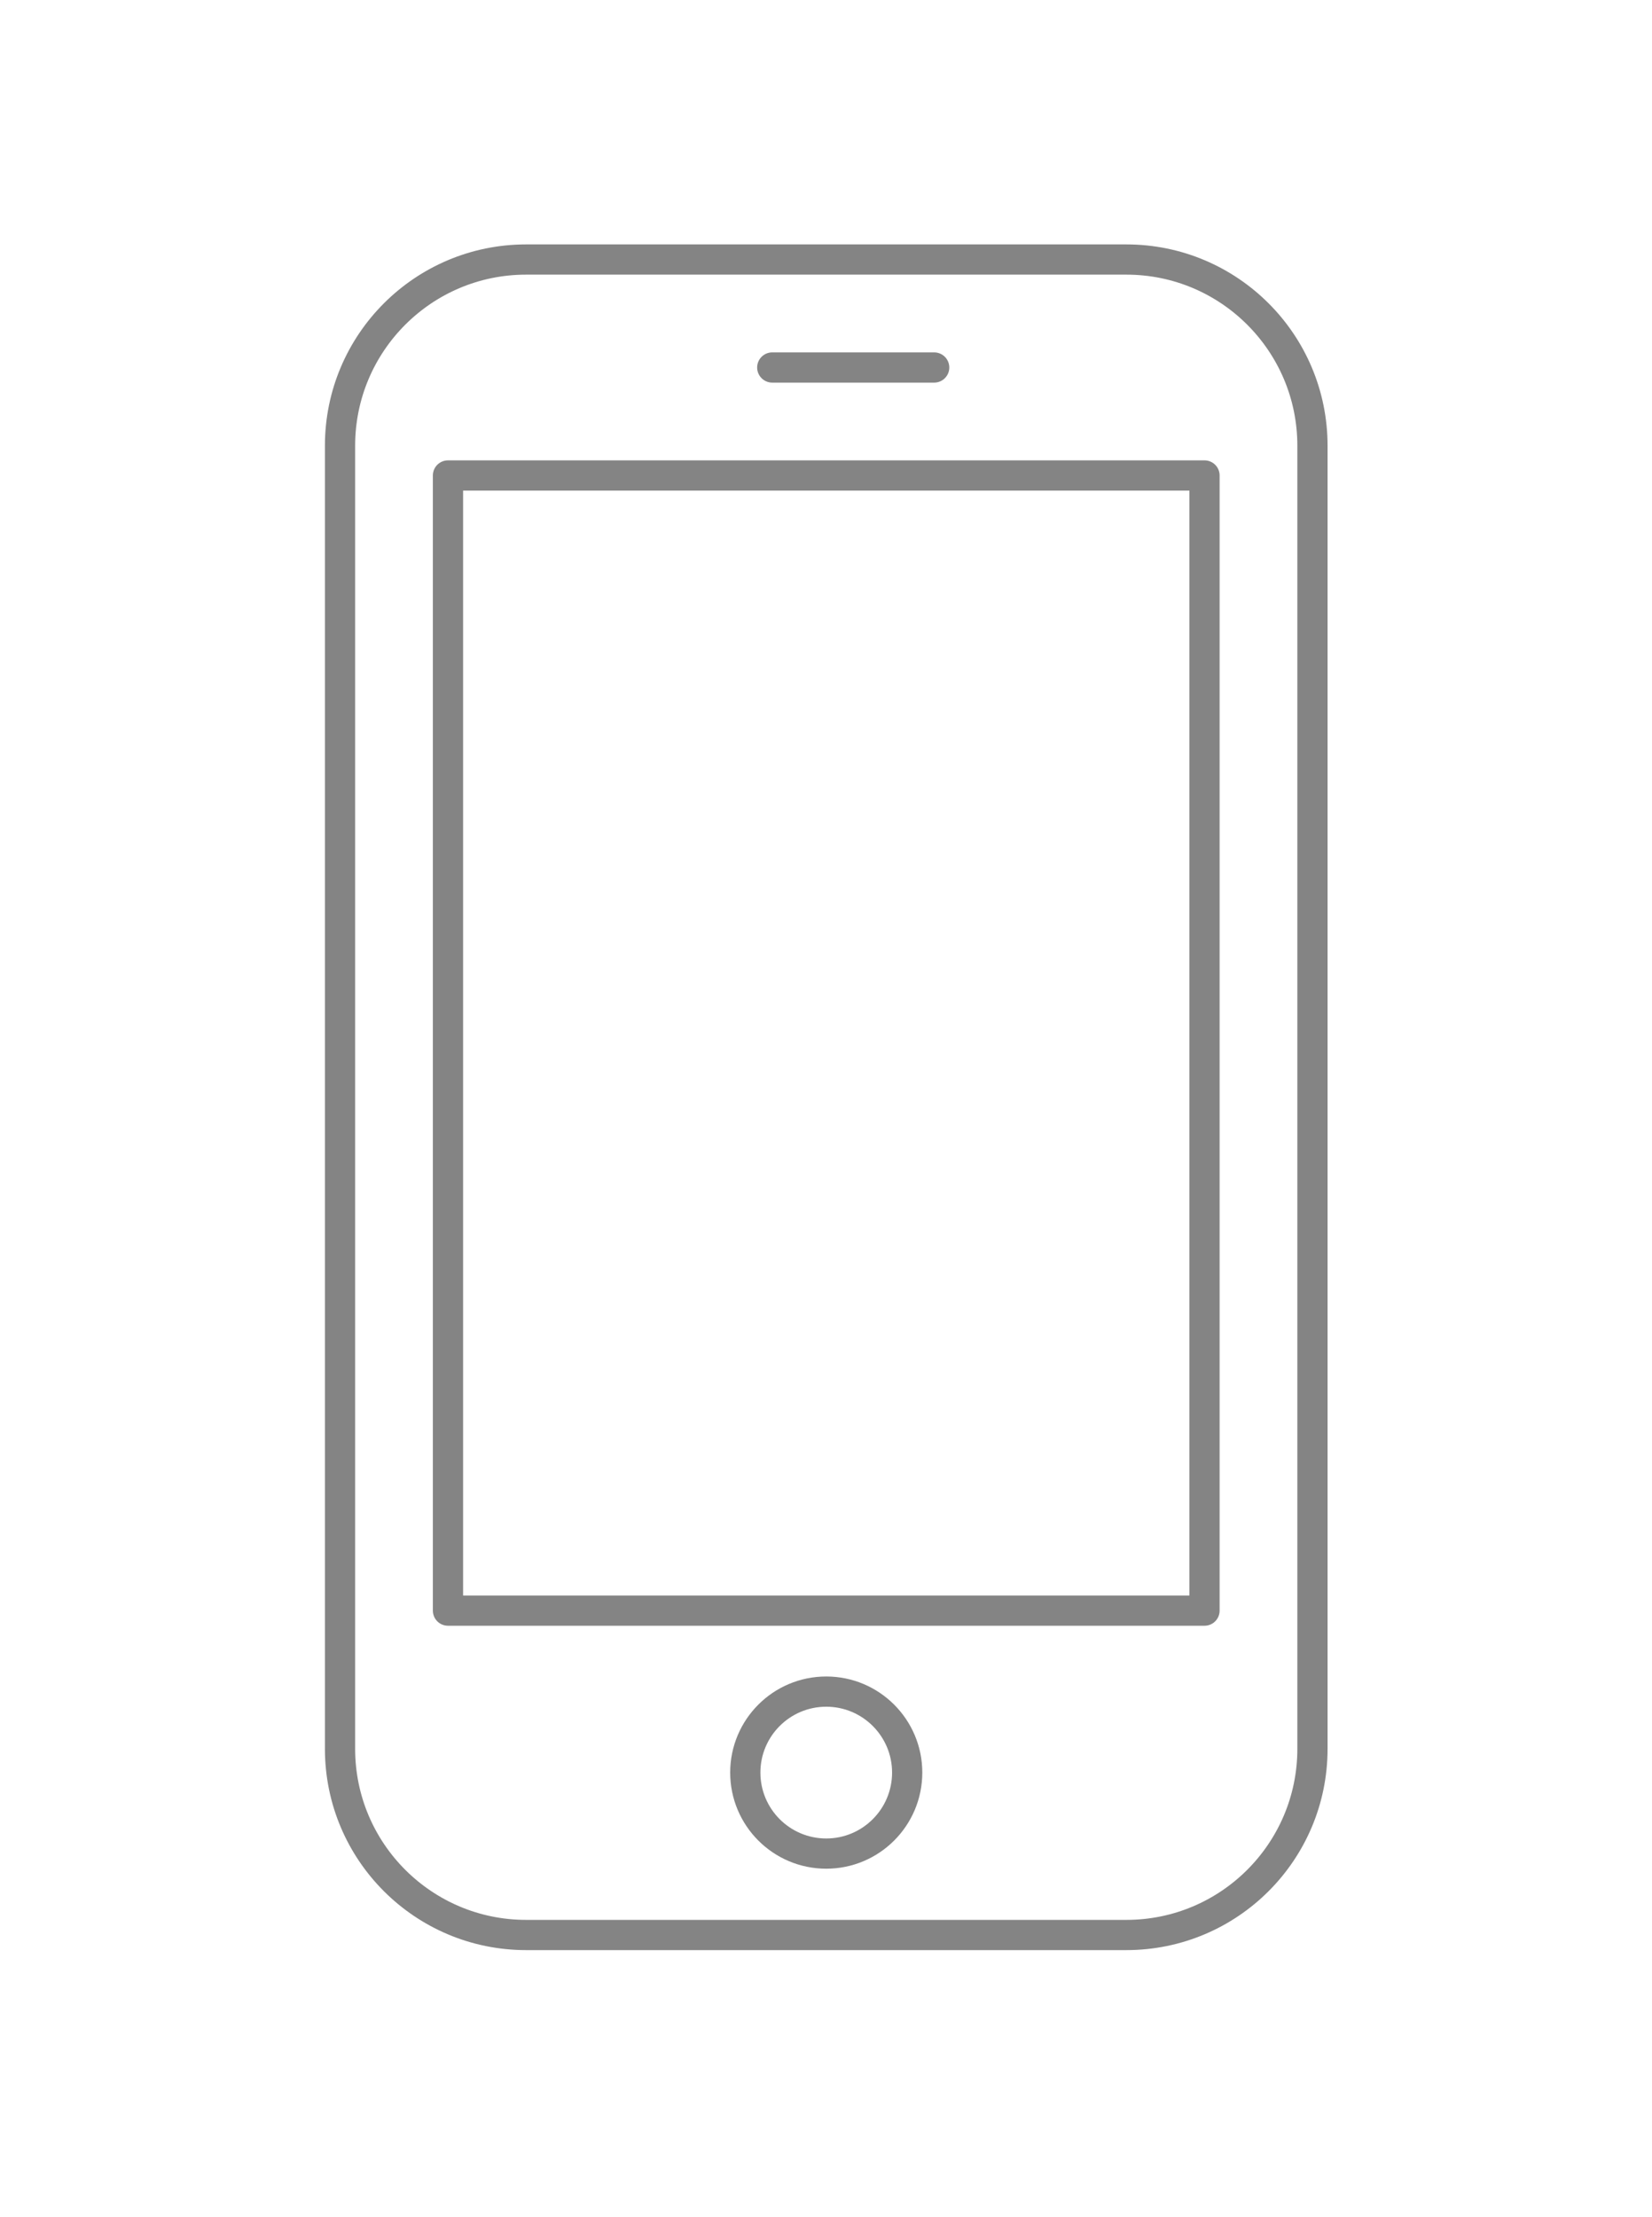 <svg width="41" height="55" viewBox="0 0 41 55" fill="none" xmlns="http://www.w3.org/2000/svg">
<g clip-path="url(#clip0_2_100)">
<path d="M27.954 6.439H13.058C10.507 6.439 8.439 8.507 8.439 11.058V43.39C8.439 45.941 10.507 48.009 13.058 48.009H27.954C30.505 48.009 32.573 45.941 32.573 43.39V11.058C32.573 8.507 30.505 6.439 27.954 6.439Z" stroke="#848484" stroke-width="0.75" stroke-linecap="round" stroke-linejoin="round"/>
<path d="M29.894 11.797H11.118V39.961H29.894V11.797Z" stroke="#848484" stroke-width="0.75" stroke-linecap="round" stroke-linejoin="round"/>
<path d="M19.166 9.118H23.185" stroke="#848484" stroke-width="0.75" stroke-linecap="round" stroke-linejoin="round"/>
<path d="M20.506 45.989C21.615 45.989 22.515 45.089 22.515 43.979C22.515 42.87 21.615 41.97 20.506 41.97C19.396 41.97 18.497 42.87 18.497 43.979C18.497 45.089 19.396 45.989 20.506 45.989Z" stroke="#848484" stroke-width="0.75" stroke-linecap="round" stroke-linejoin="round"/>
</g>
<defs>
<clipPath id="clip0_2_100">
<rect width="25" height="42.437" fill="white" transform="translate(8 6)"/>
</clipPath>
</defs>
</svg>
